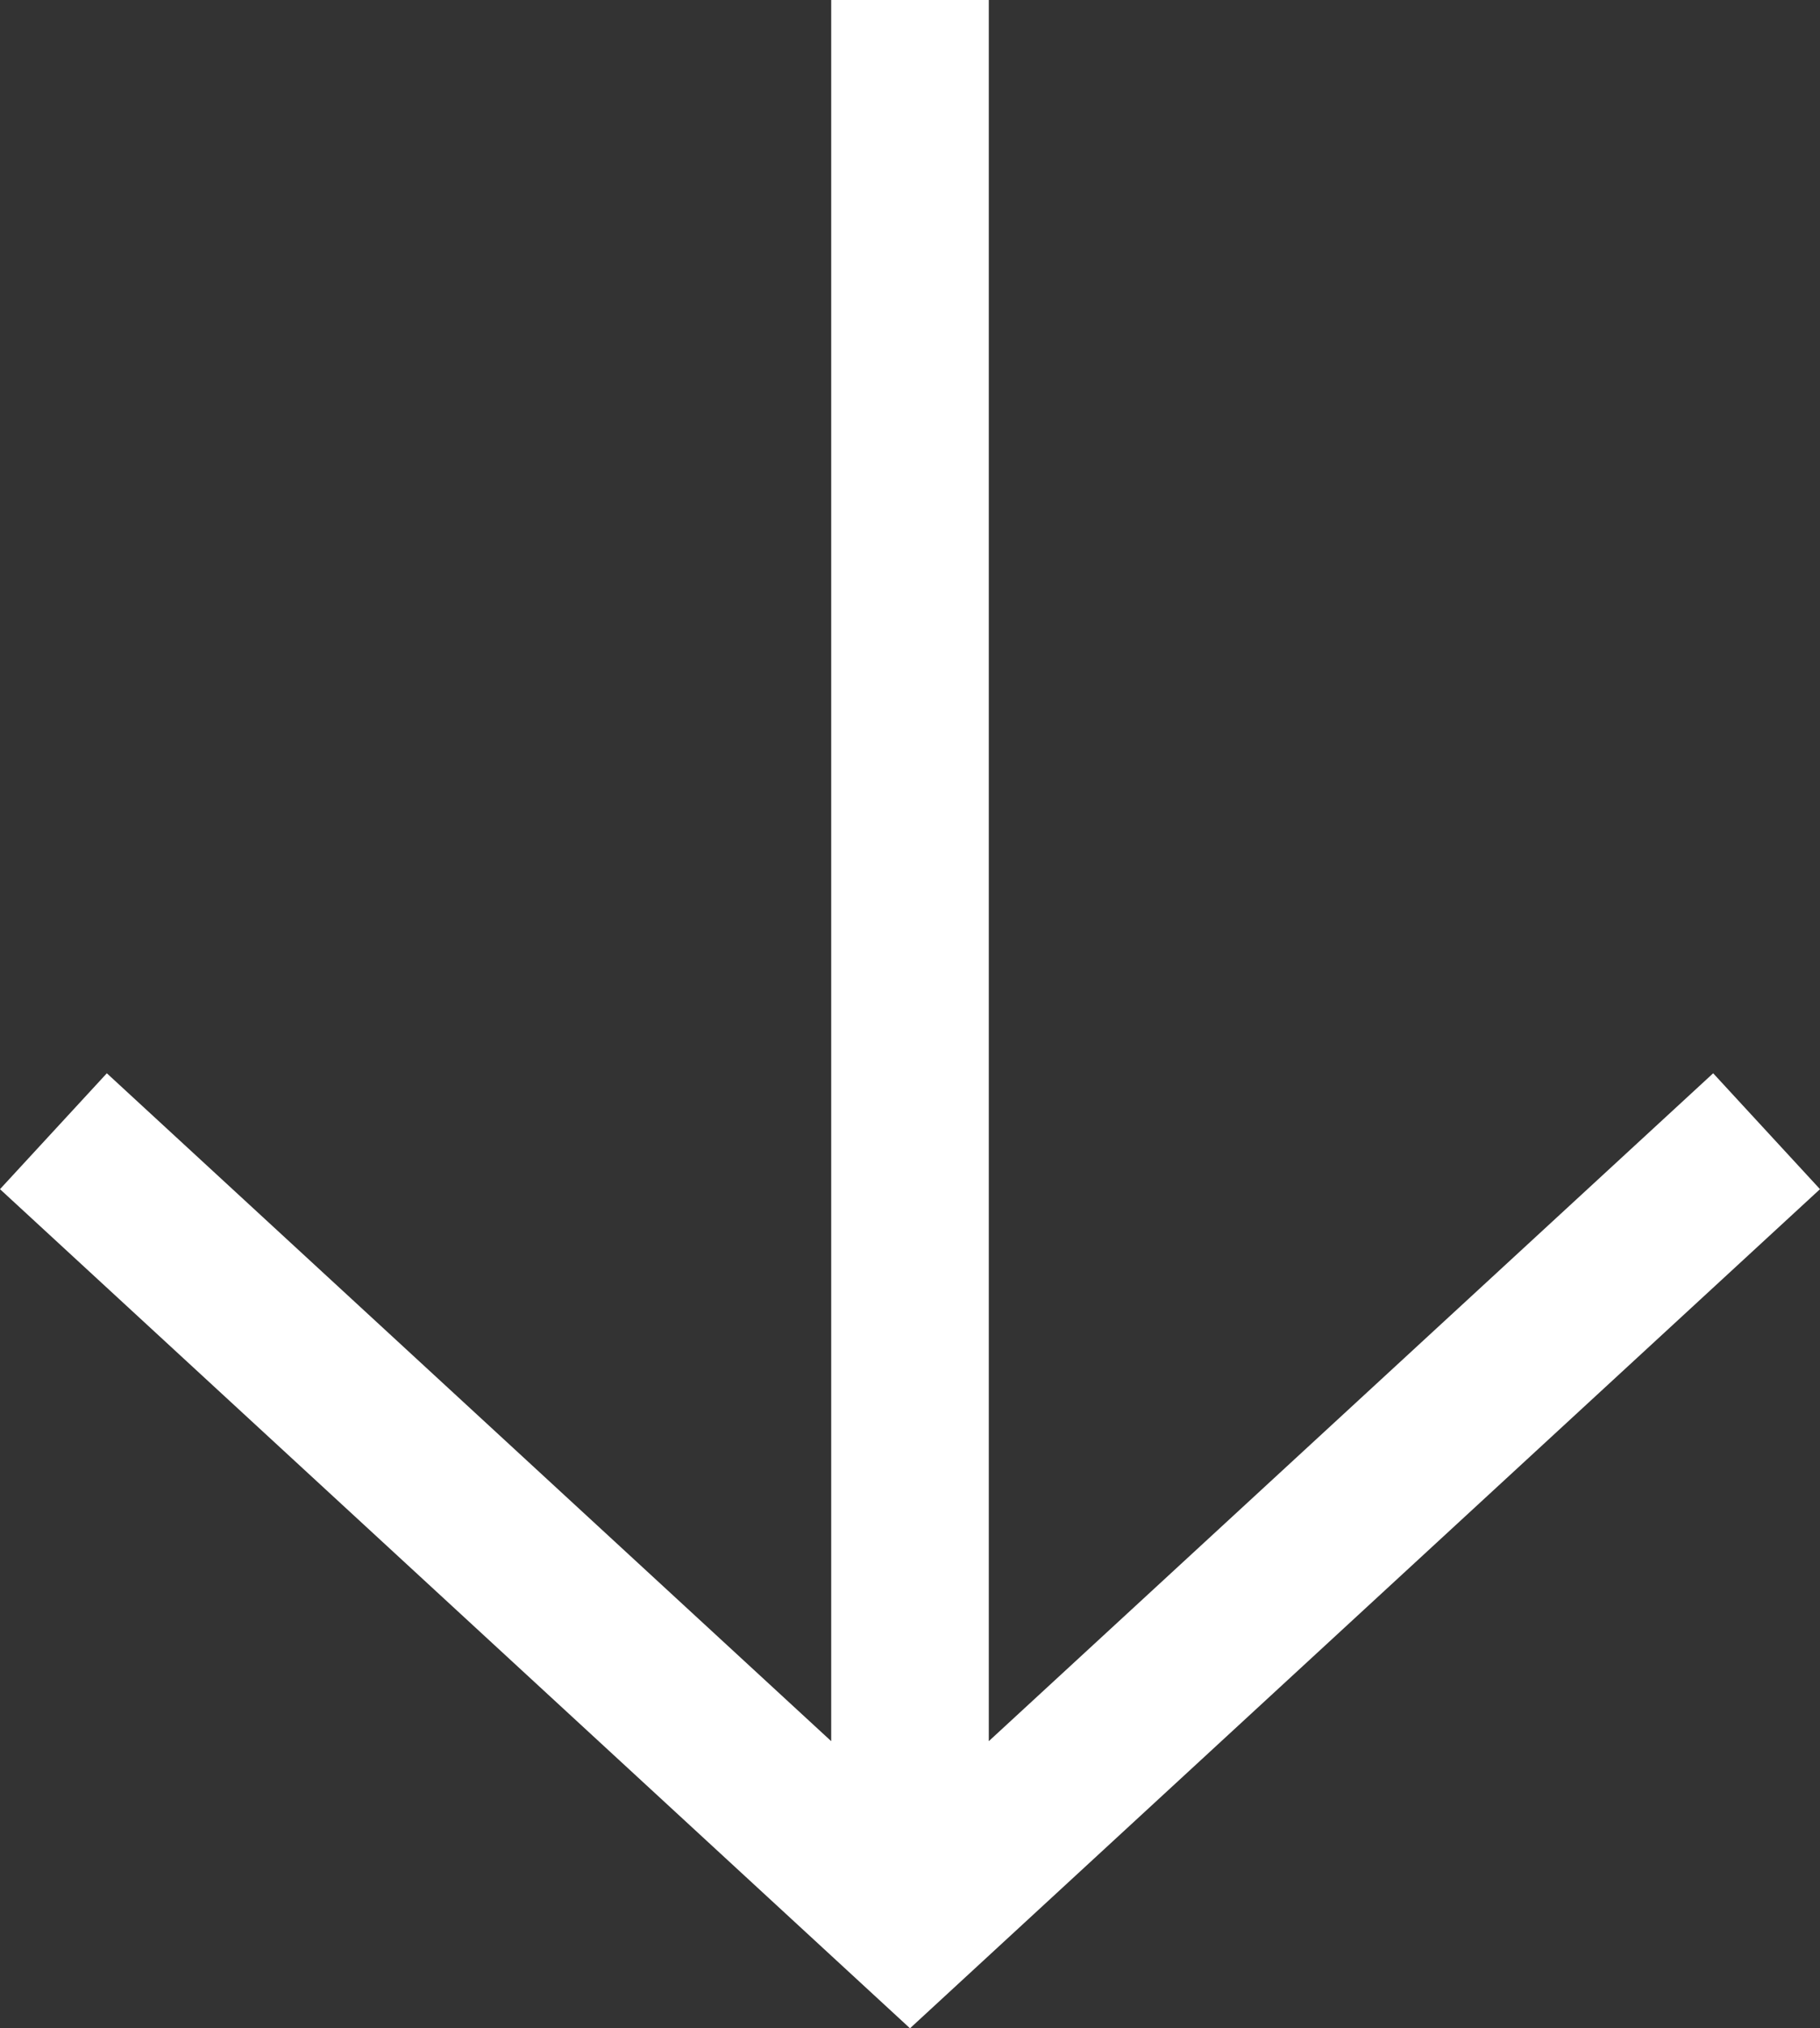 <svg xmlns="http://www.w3.org/2000/svg" id="Camada_1" data-name="Camada 1" viewBox="0 0 115.5 128.64"><rect x="0" y="0" width="115.5" height="128.64" fill="#333333" stroke="none"/><defs><style>      .cls-1 {        fill: #fff;      }    </style></defs><polygon class="cls-1" points="108.72 68.07 62.75 110.43 62.75 0 52.75 0 52.75 110.43 6.78 68.07 0 75.42 57.75 128.64 115.5 75.42 108.72 68.07"></polygon></svg>